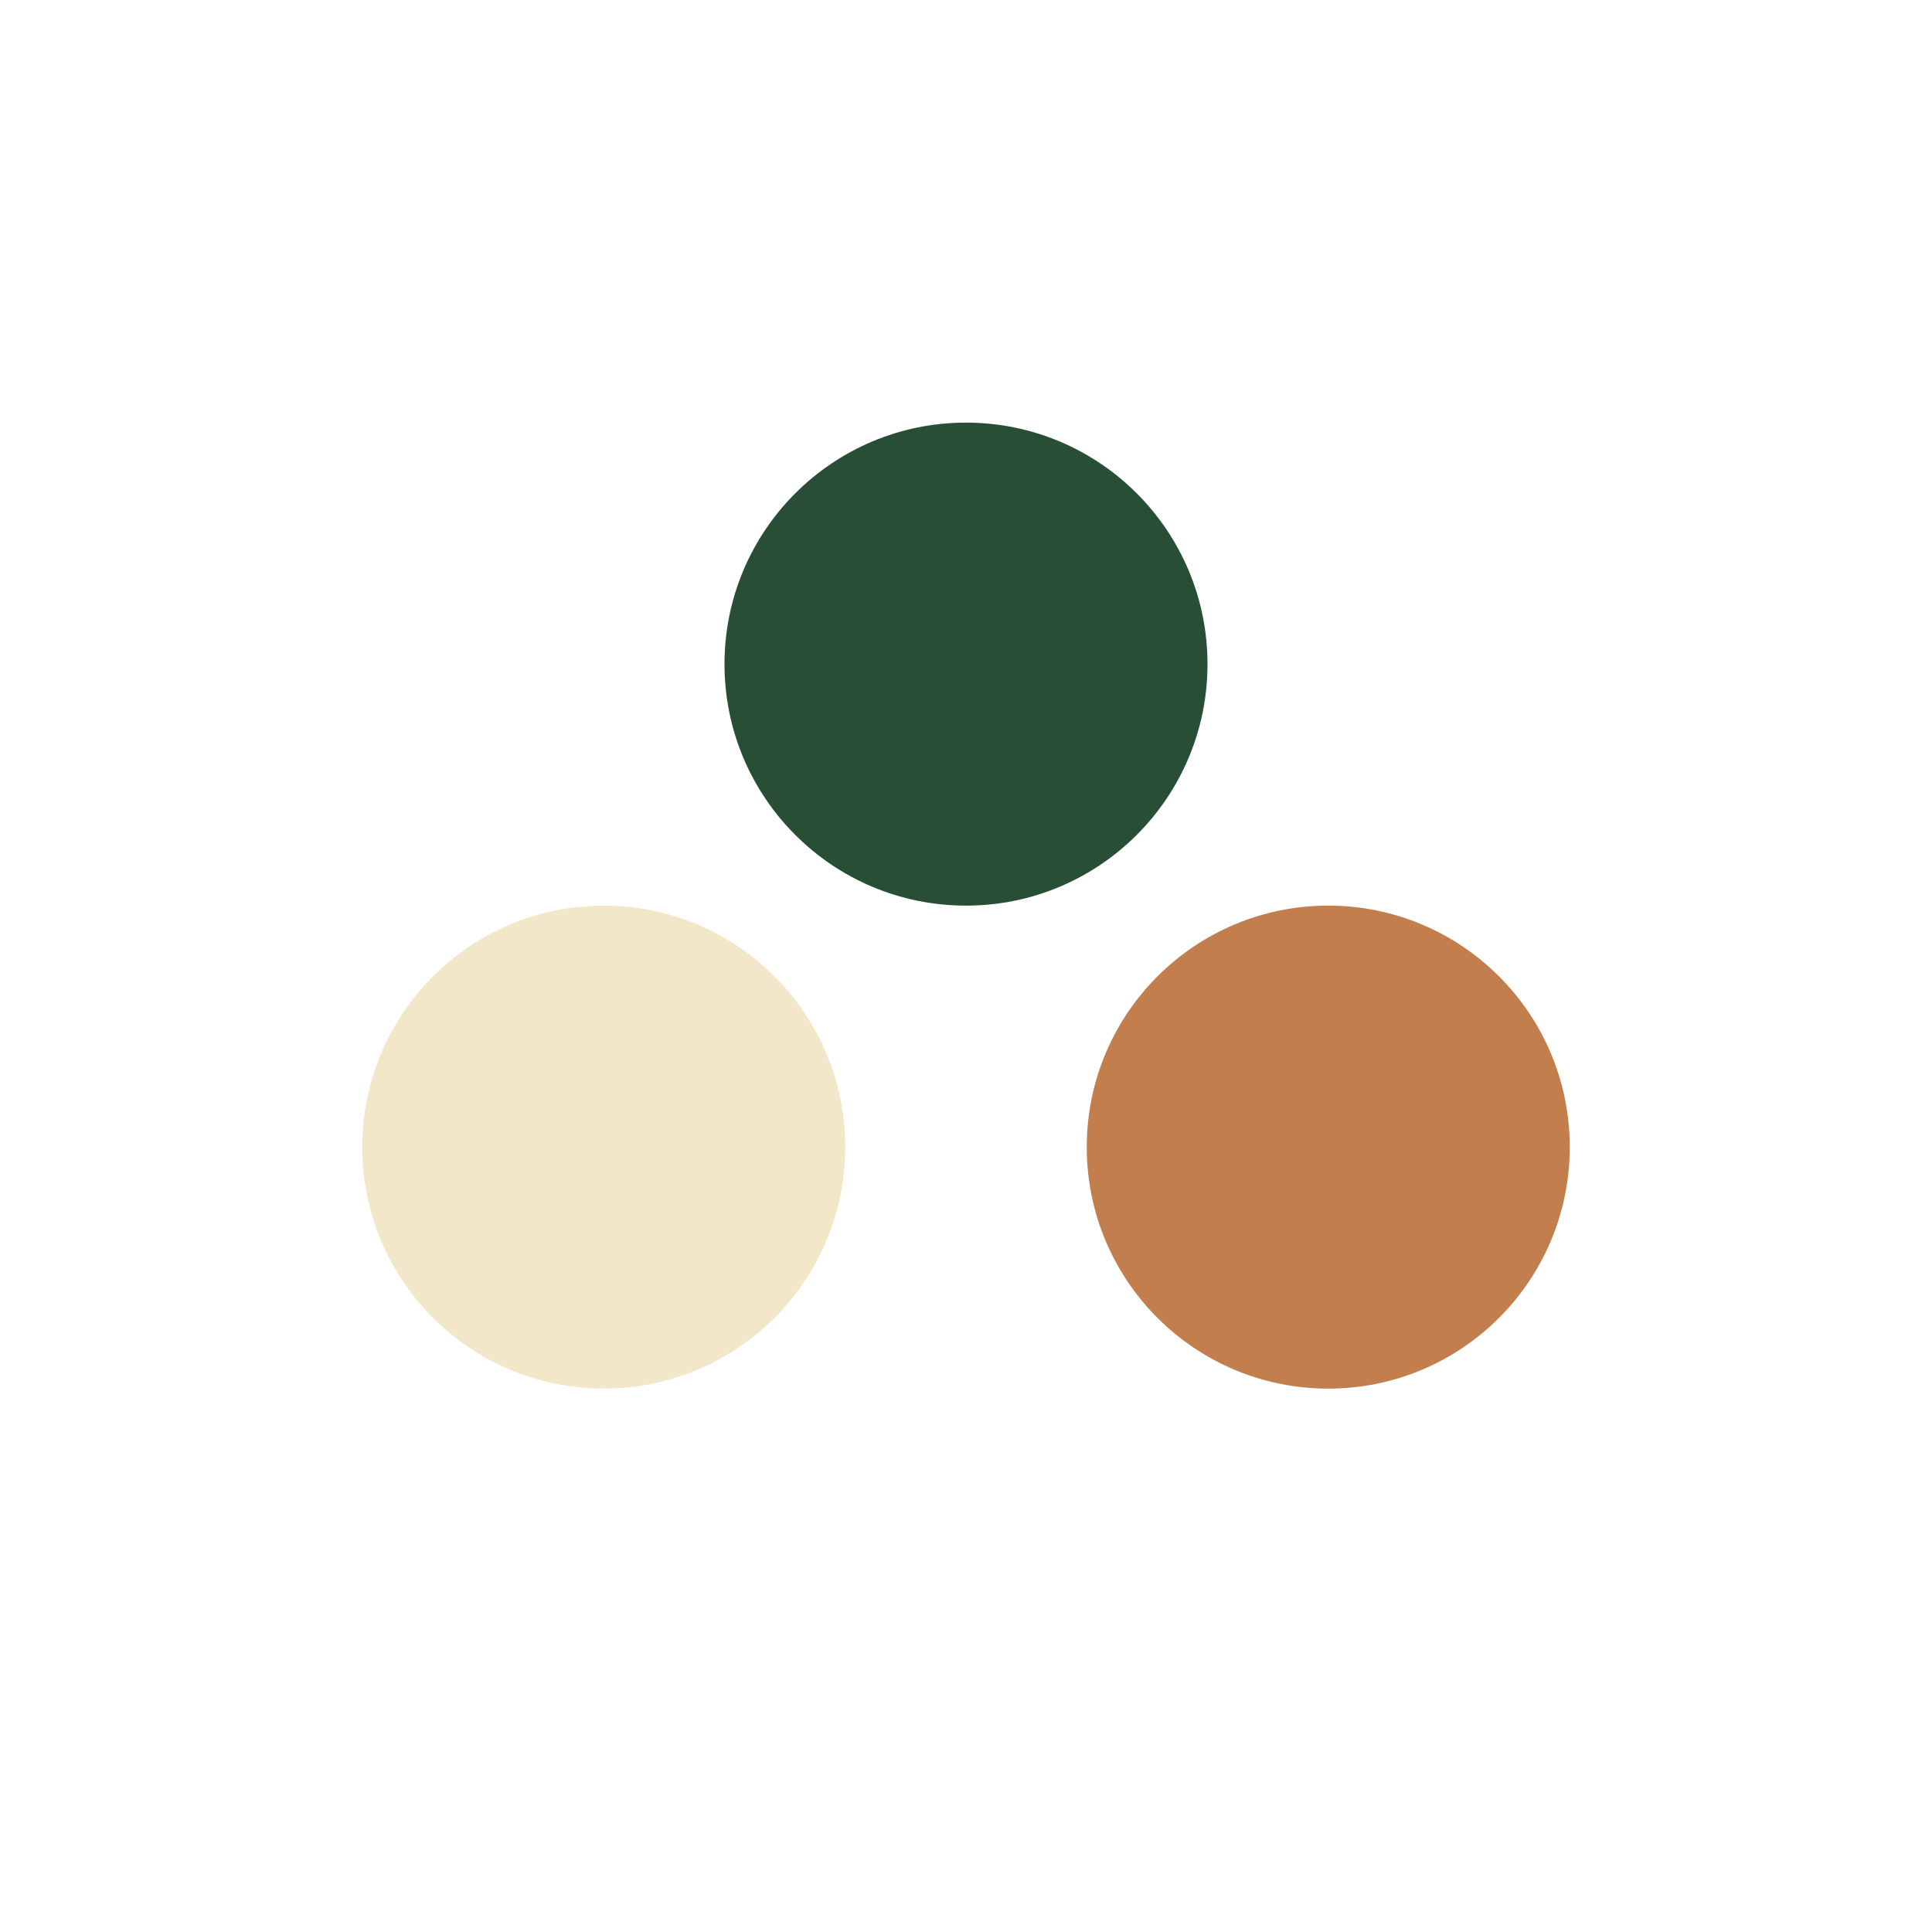 <?xml version="1.0" encoding="UTF-8"?>
<svg xmlns="http://www.w3.org/2000/svg" width="32" height="32" viewBox="0 0 32 32"><circle cx="10" cy="19" r="4" fill="#F2E8C9"/><circle cx="22" cy="19" r="4" fill="#C27E4C"/><circle cx="16" cy="11" r="4" fill="#284E36"/></svg>
